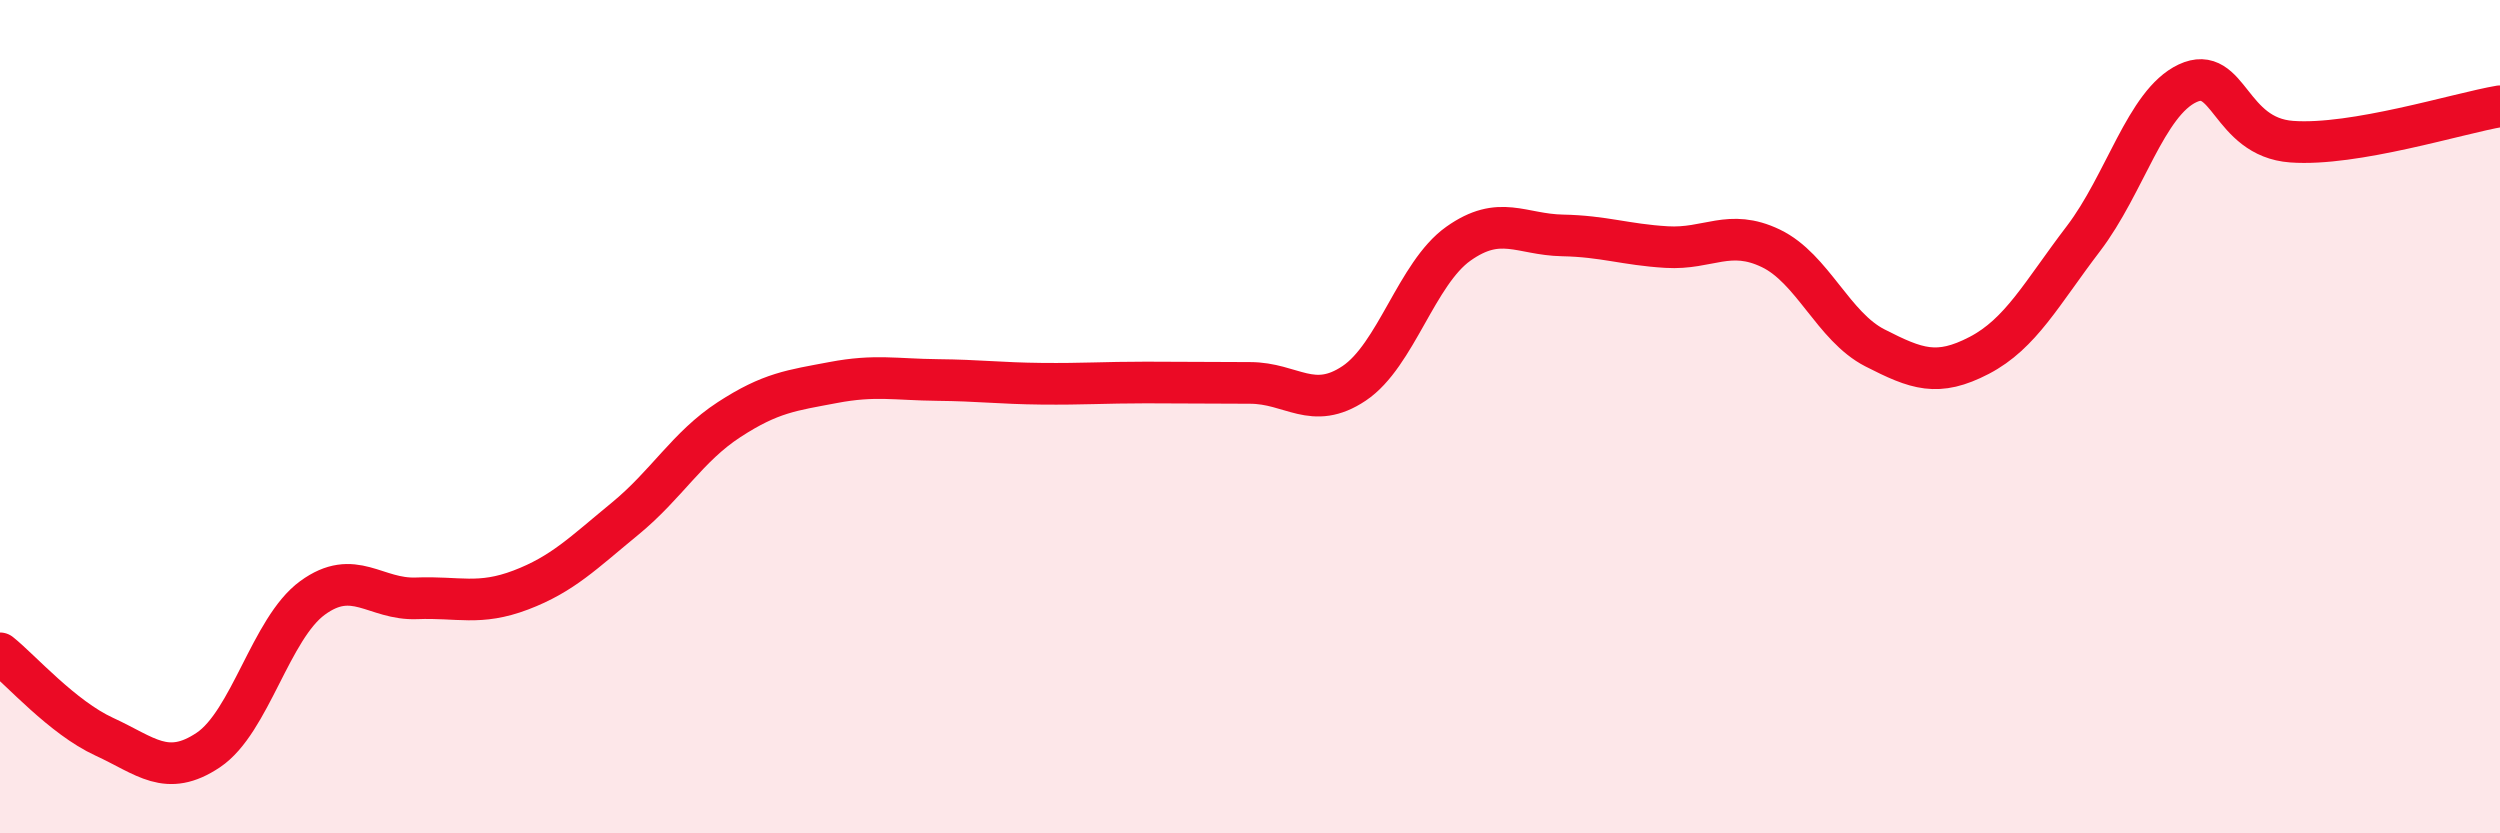 
    <svg width="60" height="20" viewBox="0 0 60 20" xmlns="http://www.w3.org/2000/svg">
      <path
        d="M 0,15.68 C 0.5,16.08 1.5,17.22 2.5,17.68 C 3.5,18.14 4,18.67 5,18 C 6,17.33 6.5,15.08 7.5,14.35 C 8.5,13.62 9,14.4 10,14.36 C 11,14.32 11.5,14.54 12.5,14.16 C 13.5,13.78 14,13.27 15,12.45 C 16,11.63 16.5,10.72 17.5,10.07 C 18.5,9.42 19,9.37 20,9.18 C 21,8.99 21.5,9.11 22.5,9.12 C 23.5,9.13 24,9.2 25,9.21 C 26,9.22 26.5,9.18 27.5,9.18 C 28.5,9.18 29,9.19 30,9.19 C 31,9.19 31.5,9.87 32.5,9.2 C 33.5,8.53 34,6.56 35,5.85 C 36,5.14 36.5,5.63 37.5,5.65 C 38.5,5.67 39,5.87 40,5.93 C 41,5.99 41.5,5.48 42.5,5.96 C 43.5,6.44 44,7.84 45,8.35 C 46,8.86 46.5,9.05 47.5,8.53 C 48.5,8.01 49,7.04 50,5.73 C 51,4.42 51.5,2.47 52.5,2 C 53.5,1.53 53.5,3.29 55,3.4 C 56.5,3.51 59,2.72 60,2.55L60 20L0 20Z"
        fill="#EB0A25"
        opacity="0.1"
        stroke-linecap="round"
        stroke-linejoin="round"
      />
      <path
        d="M 0,15.68 C 0.5,16.08 1.5,17.22 2.5,17.68 C 3.5,18.14 4,18.67 5,18 C 6,17.33 6.5,15.08 7.5,14.35 C 8.5,13.62 9,14.4 10,14.36 C 11,14.32 11.5,14.54 12.5,14.16 C 13.5,13.78 14,13.27 15,12.45 C 16,11.63 16.5,10.72 17.5,10.07 C 18.5,9.42 19,9.37 20,9.18 C 21,8.99 21.5,9.11 22.5,9.12 C 23.5,9.13 24,9.2 25,9.21 C 26,9.22 26.5,9.18 27.5,9.18 C 28.5,9.18 29,9.19 30,9.19 C 31,9.19 31.5,9.87 32.5,9.2 C 33.5,8.53 34,6.56 35,5.85 C 36,5.14 36.5,5.63 37.5,5.65 C 38.5,5.67 39,5.87 40,5.93 C 41,5.99 41.5,5.48 42.5,5.96 C 43.5,6.44 44,7.84 45,8.35 C 46,8.86 46.5,9.05 47.5,8.53 C 48.5,8.01 49,7.04 50,5.73 C 51,4.42 51.5,2.47 52.5,2 C 53.5,1.53 53.5,3.29 55,3.4 C 56.5,3.51 59,2.72 60,2.55"
        stroke="#EB0A25"
        stroke-width="1"
        fill="none"
        stroke-linecap="round"
        stroke-linejoin="round"
      />
    </svg>
  